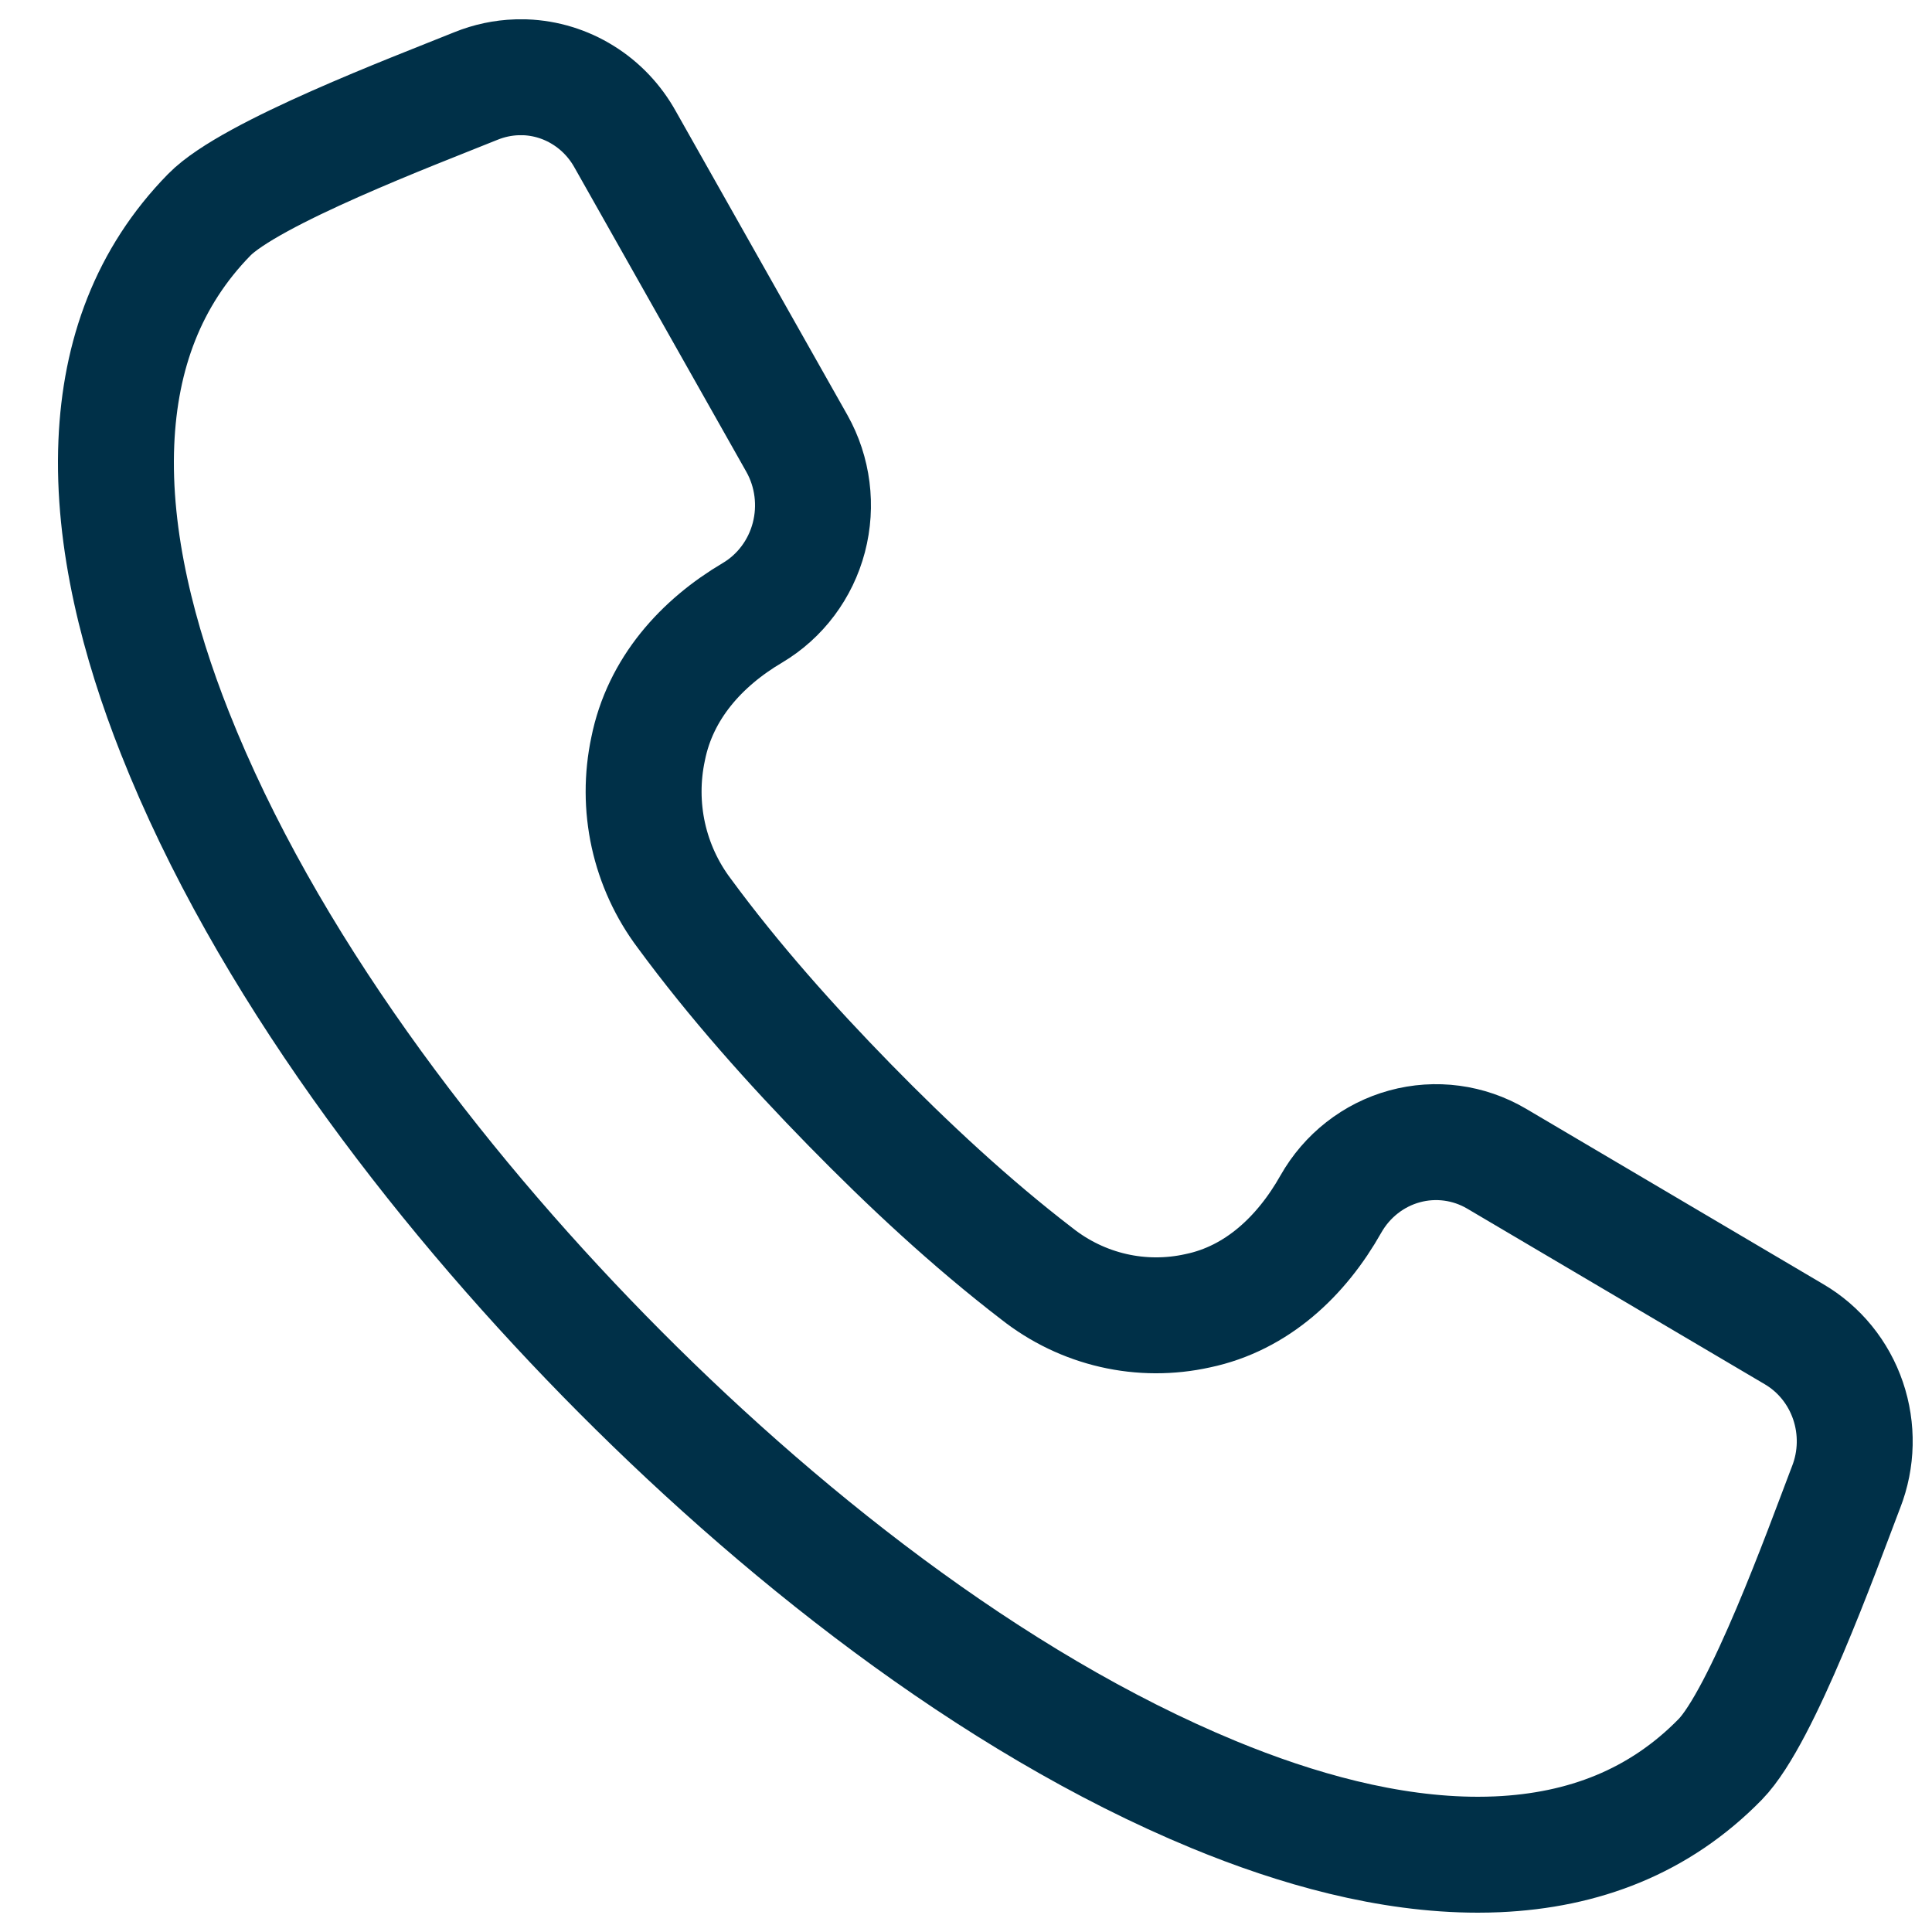 <?xml version="1.0" encoding="UTF-8"?>
<svg xmlns="http://www.w3.org/2000/svg" width="50" height="50" viewBox="0 0 50 50" fill="none">
  <path fill-rule="evenodd" clip-rule="evenodd" d="M13.589 2H13.379C13.015 2.012 12.657 2.088 12.319 2.225L12.226 2.262C10.769 2.852 6.473 4.477 5.414 5.56C3.834 7.175 3.108 9.181 3.011 11.451C2.903 13.987 3.602 16.628 4.524 18.96C6.862 24.873 11.252 30.607 15.633 35.086C20.015 39.565 25.625 44.053 31.409 46.443C33.547 47.326 35.926 48 38.248 48C38.417 48 38.587 47.996 38.756 47.989C40.976 47.89 42.939 47.148 44.519 45.533C45.602 44.425 47.164 40.093 47.741 38.58L47.778 38.484C48.057 37.769 48.074 36.975 47.826 36.248C47.578 35.521 47.081 34.91 46.427 34.528L38.731 29.986C38.01 29.562 37.154 29.448 36.35 29.668C35.546 29.888 34.86 30.425 34.443 31.161C33.682 32.509 32.529 33.602 30.998 33.922C30.278 34.082 29.532 34.08 28.814 33.915C28.095 33.75 27.42 33.426 26.837 32.966C25.128 31.655 23.497 30.134 21.987 28.591C20.477 27.047 18.99 25.381 17.707 23.634C17.258 23.038 16.941 22.348 16.779 21.614C16.618 20.879 16.616 20.117 16.773 19.381C17.086 17.816 18.156 16.637 19.474 15.859C20.193 15.432 20.718 14.731 20.933 13.91C21.148 13.088 21.037 12.213 20.623 11.476L16.18 3.609C15.918 3.137 15.543 2.741 15.089 2.46C14.636 2.178 14.119 2.02 13.589 2Z" stroke="#003048" stroke-width="3"></path>
</svg>
